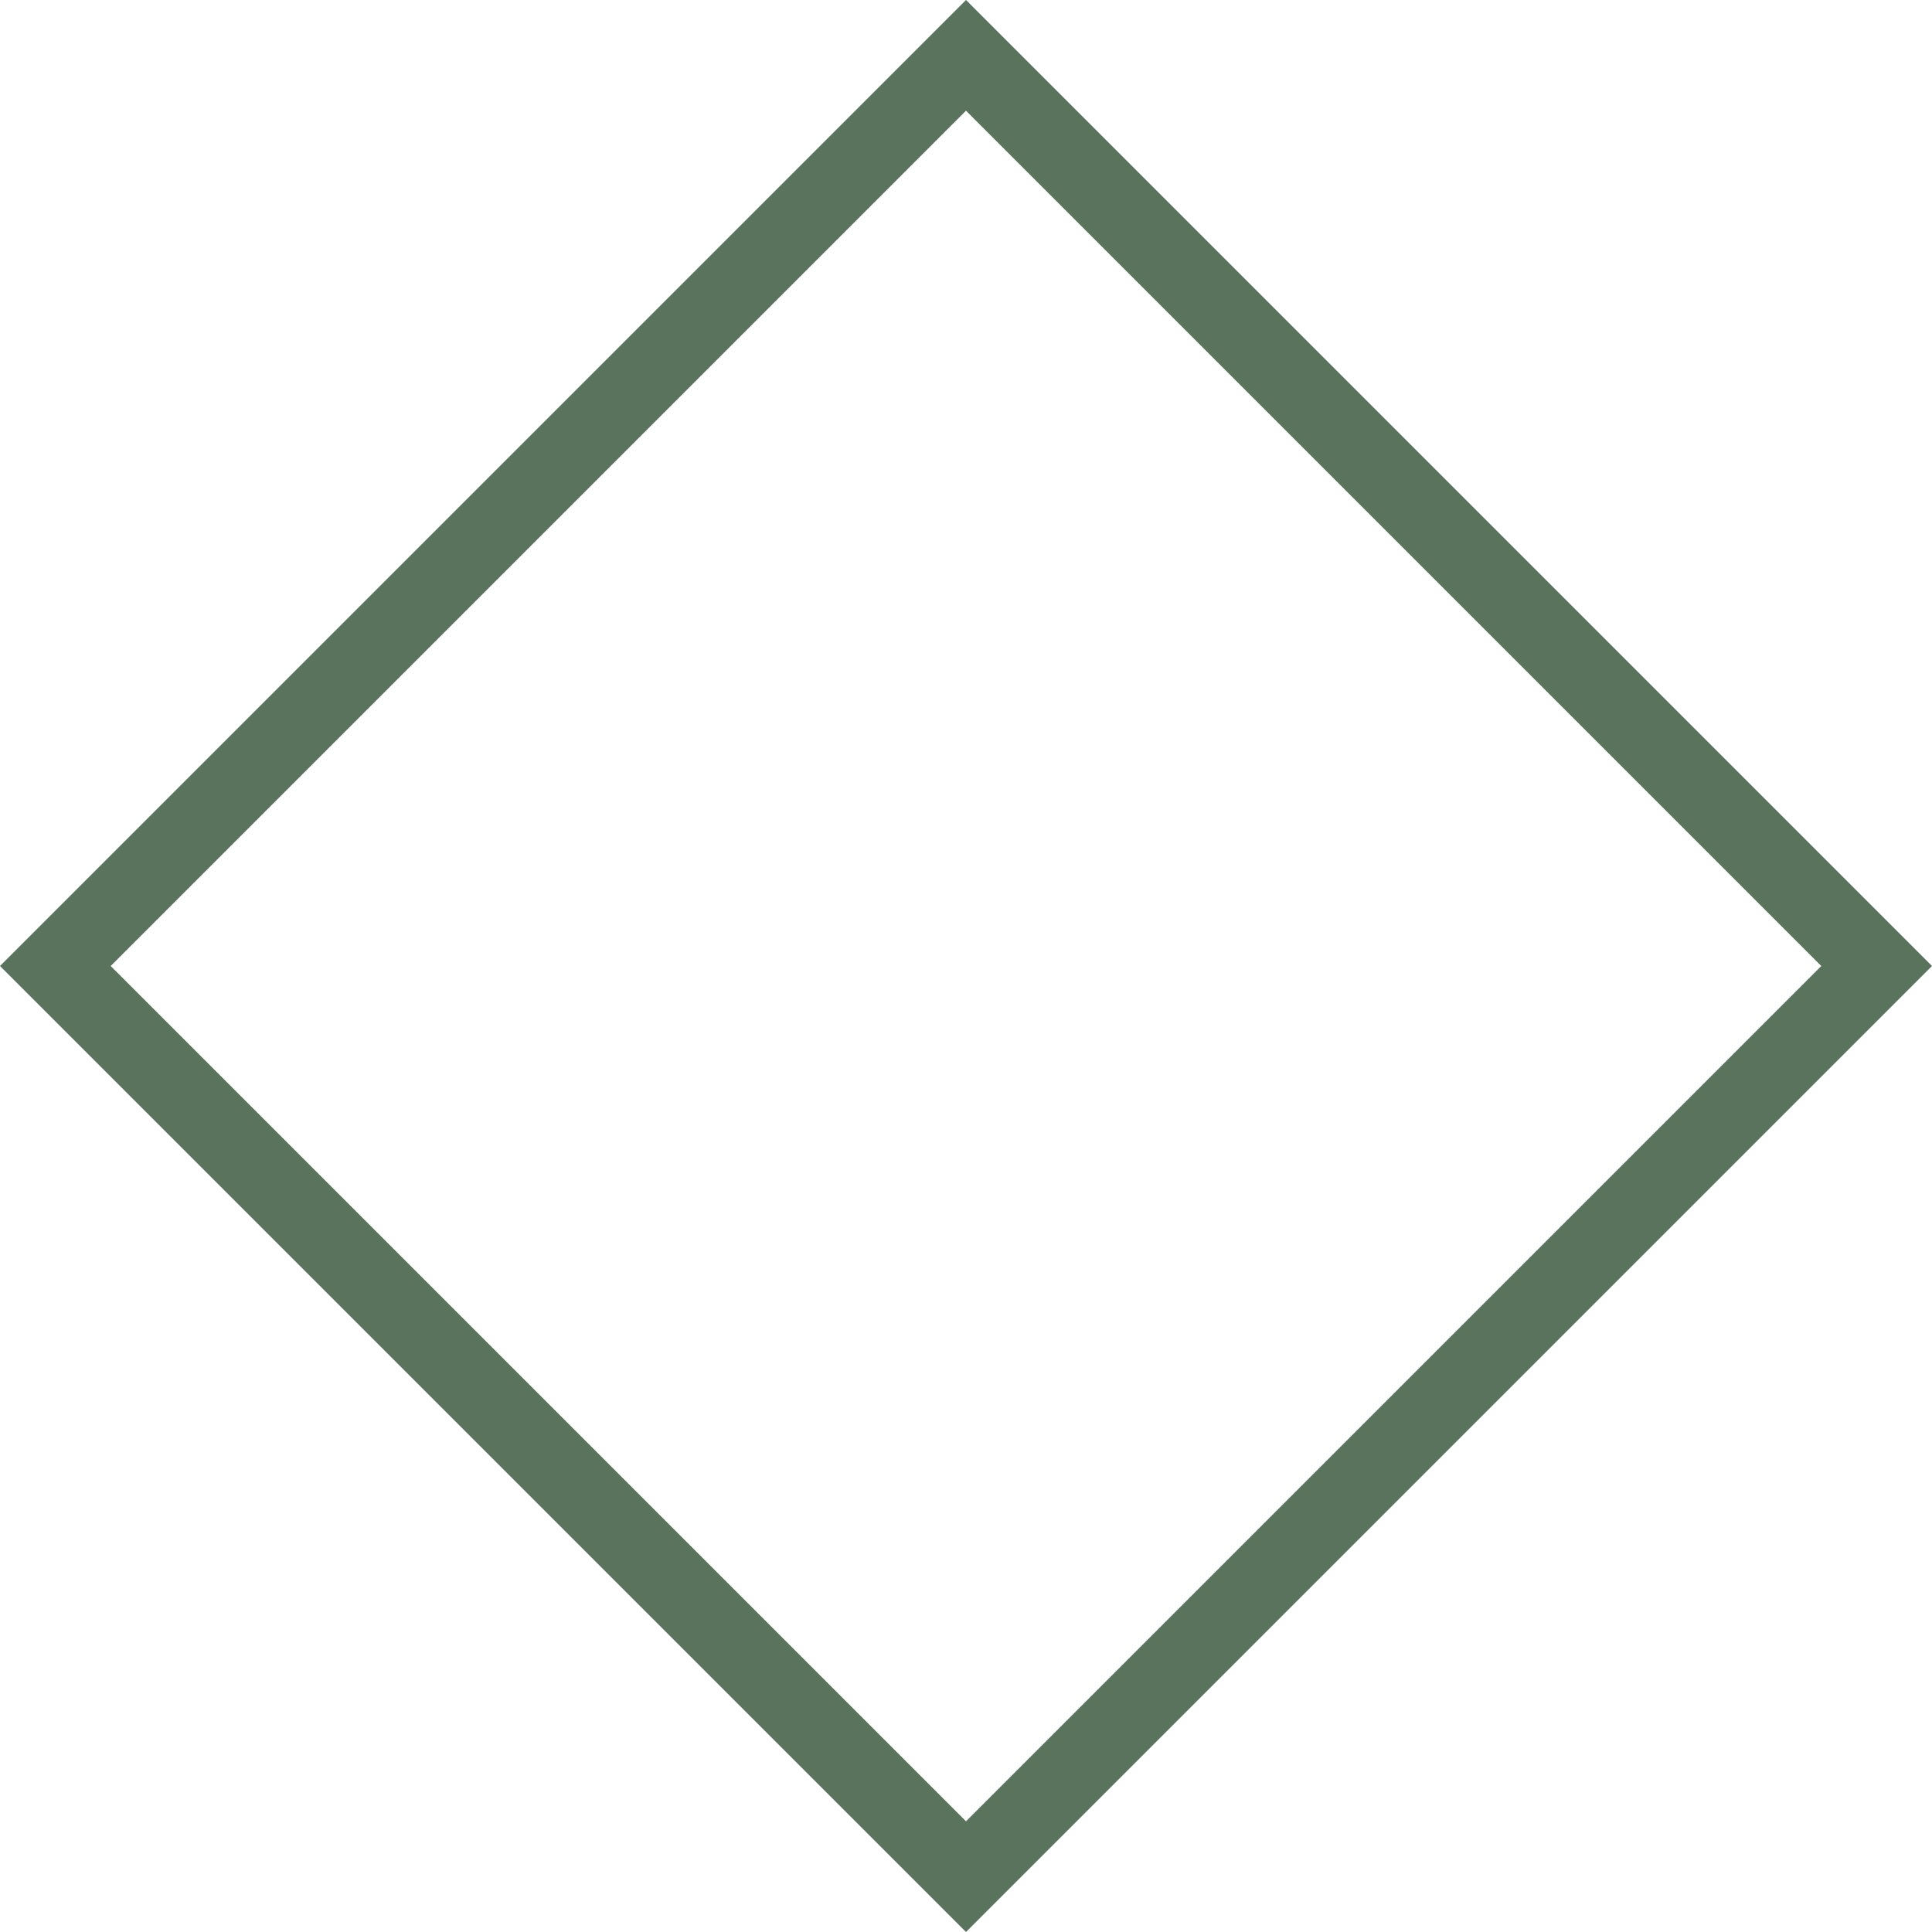 <svg xmlns="http://www.w3.org/2000/svg" viewBox="0 0 298.352 298.352" width="100%" style="vertical-align: middle; max-width: 100%; width: 100%;"><g><g><path d="M149.176,298.352,0,149.176,149.176,0,298.352,149.176ZM17.09,149.176,149.176,281.262,281.262,149.176,149.176,17.09Z" fill="rgb(90,115,93)"></path></g></g></svg>